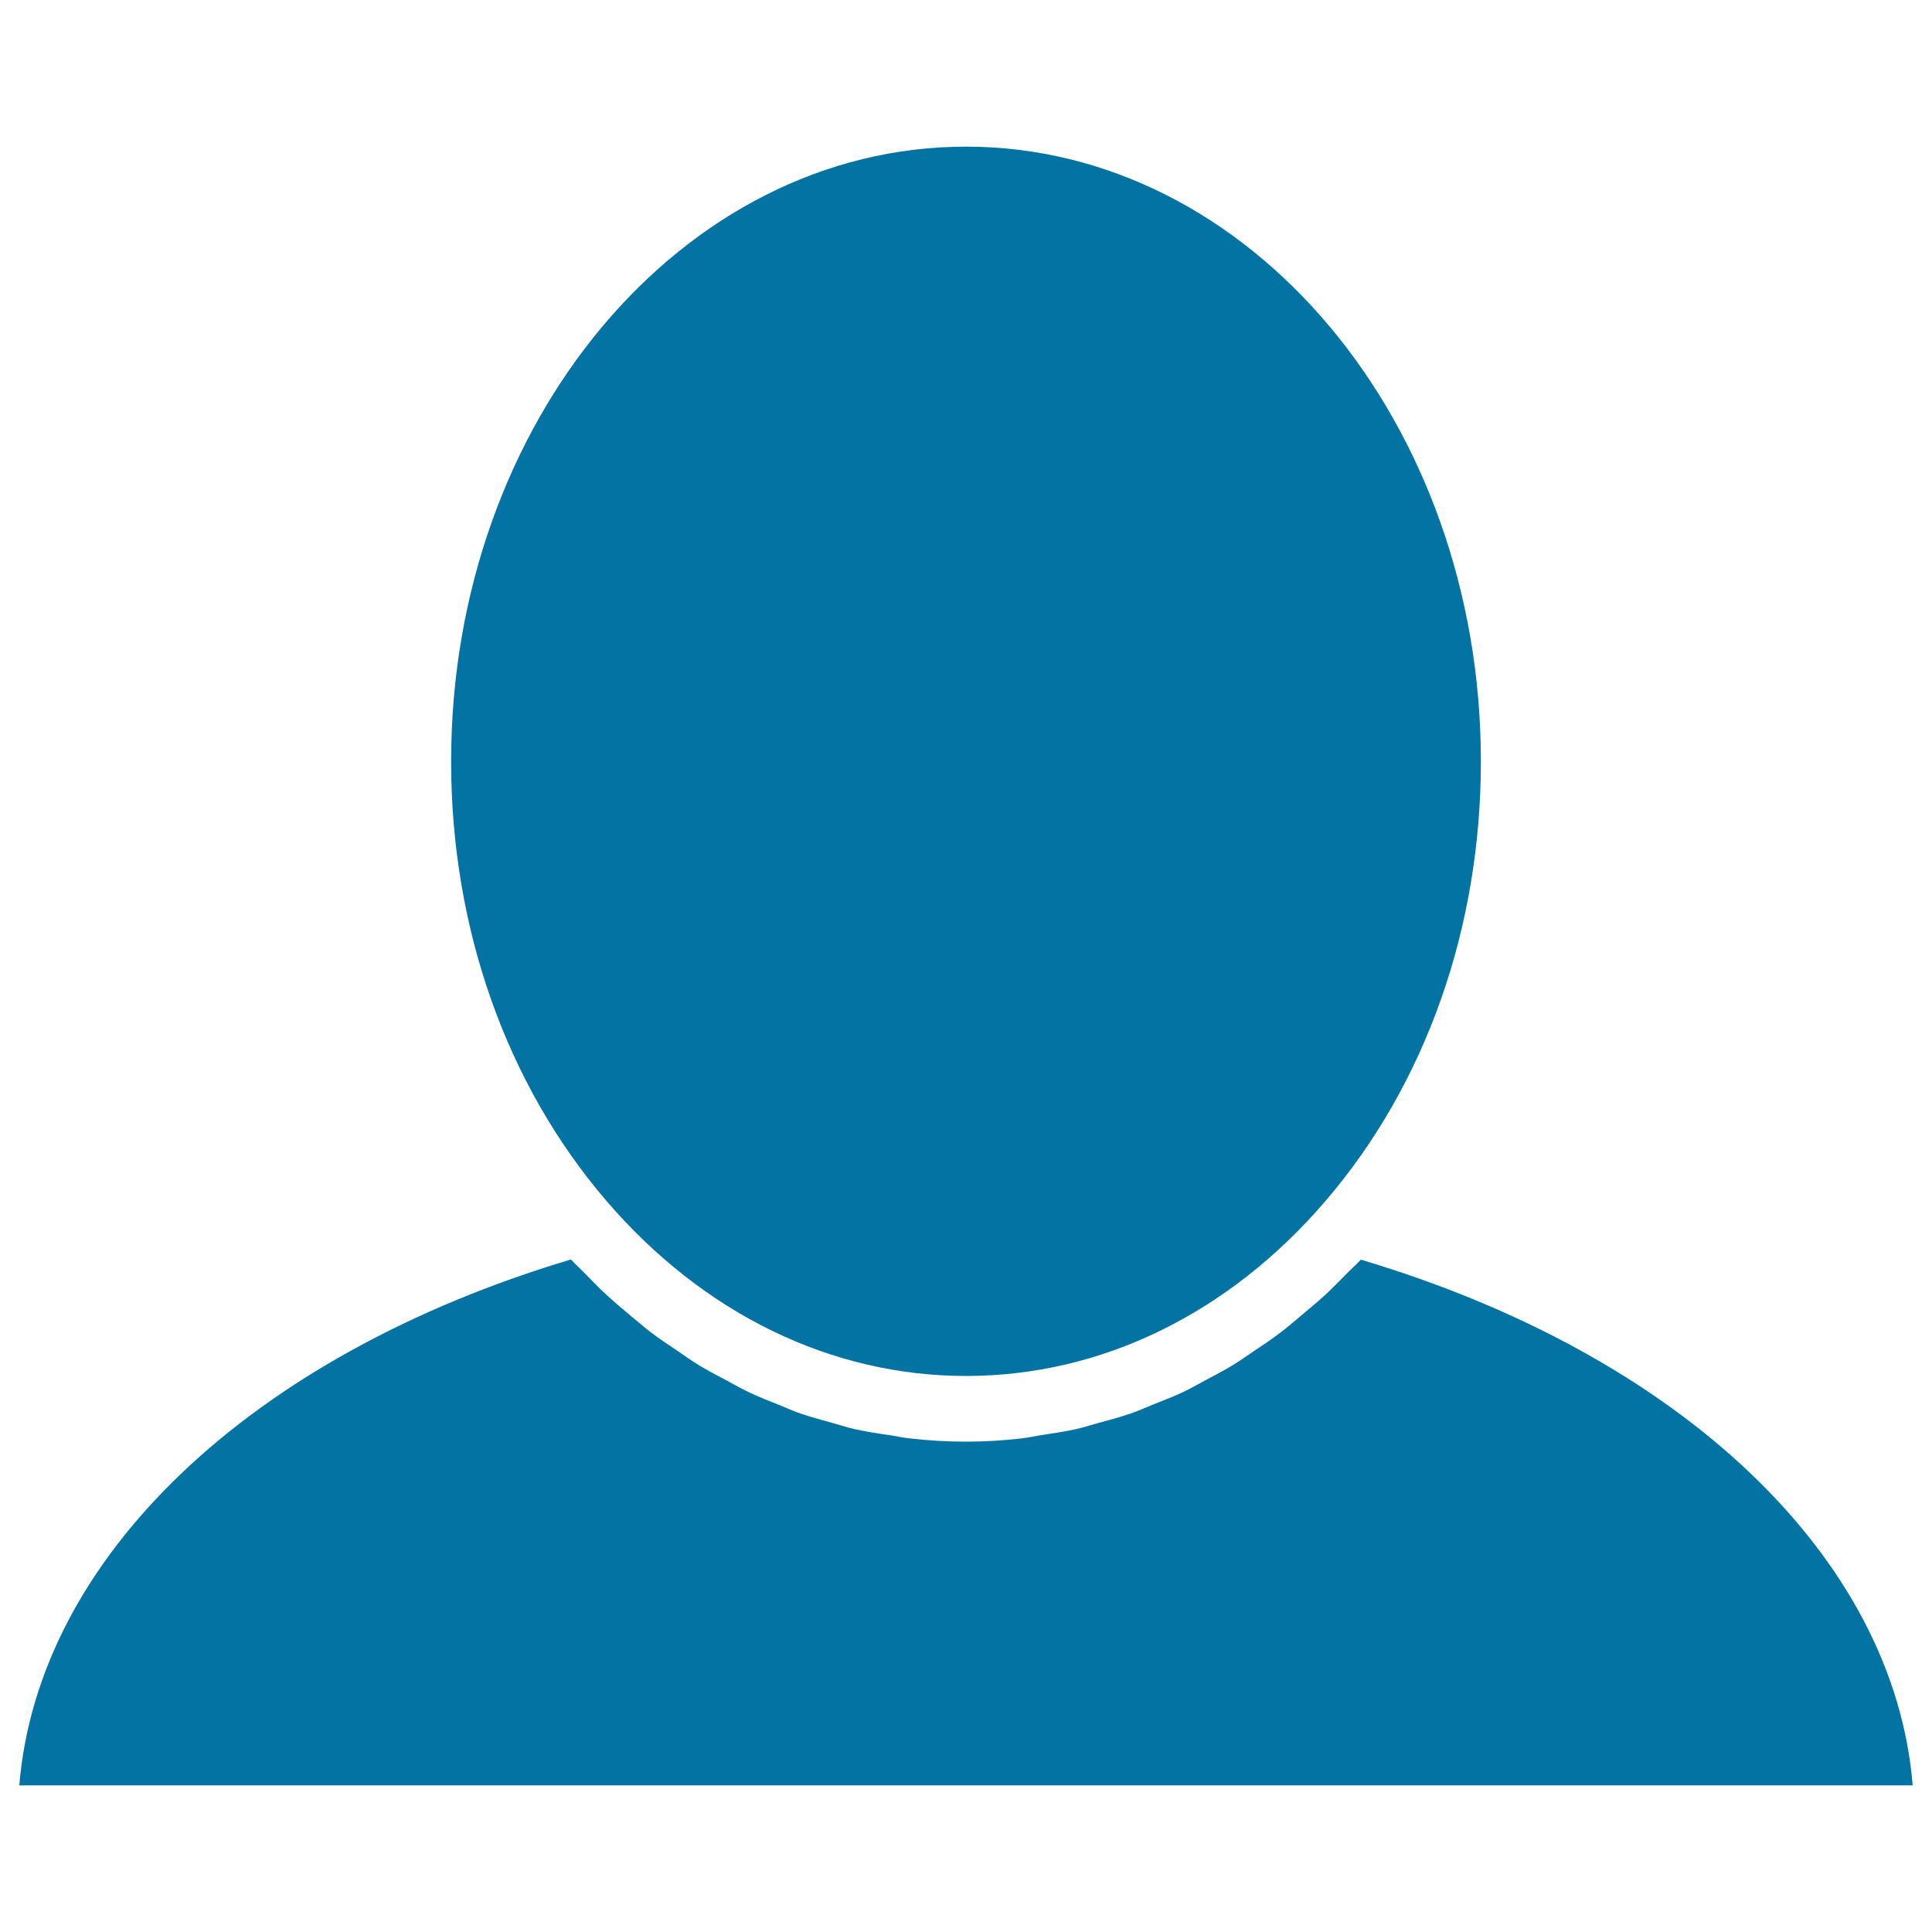 <svg xmlns="http://www.w3.org/2000/svg" viewBox="0 0 1000 1000" style="fill:#0273a2">
<title>Avatar SVG icon</title>
<g><path d="M500,75.9c147,0,266.5,142.7,266.5,318.2c0,86.3-28.6,167.1-80.4,227.5c-50.2,58.5-116.2,90.6-186.1,90.6c-69.8,0-135.9-32.2-186.1-90.6c-51.9-60.5-80.4-141.3-80.4-227.5C233.5,218.6,353,75.9,500,75.9z"/><path d="M10,924.1c9.6-117.6,119.2-222.5,285.5-272.2c2.6,2.8,5.4,5.3,8.1,8.1c3.3,3.4,6.6,6.8,10.1,10c4.2,3.9,8.5,7.5,12.8,11.1c3.5,2.9,7,5.9,10.5,8.6c4.5,3.4,9.2,6.5,13.8,9.6c3.6,2.5,7.2,5,10.9,7.3c4.8,2.9,9.8,5.5,14.7,8.1c3.7,2,7.4,4.1,11.2,5.9c5.2,2.5,10.4,4.5,15.7,6.6c3.7,1.5,7.4,3.2,11.2,4.5c5.6,1.9,11.3,3.4,17,5c3.6,1,7.2,2.2,10.8,3c6.3,1.4,12.8,2.4,19.2,3.3c3.1,0.5,6.2,1.2,9.3,1.5c9.6,1.1,19.3,1.7,29.1,1.7s19.5-0.6,29.1-1.7c3.2-0.4,6.3-1.1,9.5-1.6c6.4-1,12.7-1.9,19-3.3c3.8-0.9,7.4-2.1,11.1-3.1c5.6-1.5,11.2-3,16.7-4.9c3.9-1.3,7.7-3.1,11.5-4.6c5.2-2.1,10.3-4,15.4-6.4c3.9-1.8,7.6-4,11.4-6c4.9-2.6,9.7-5.1,14.5-8c3.8-2.3,7.4-4.9,11.1-7.4c4.6-3.1,9.2-6.1,13.6-9.5c3.6-2.7,7.1-5.8,10.6-8.7c4.3-3.6,8.6-7.2,12.8-11c3.4-3.2,6.7-6.6,10-9.9c2.7-2.8,5.5-5.3,8.2-8.1C870.8,701.6,980.4,806.5,990,924.1L10,924.1L10,924.1z"/></g>
</svg>